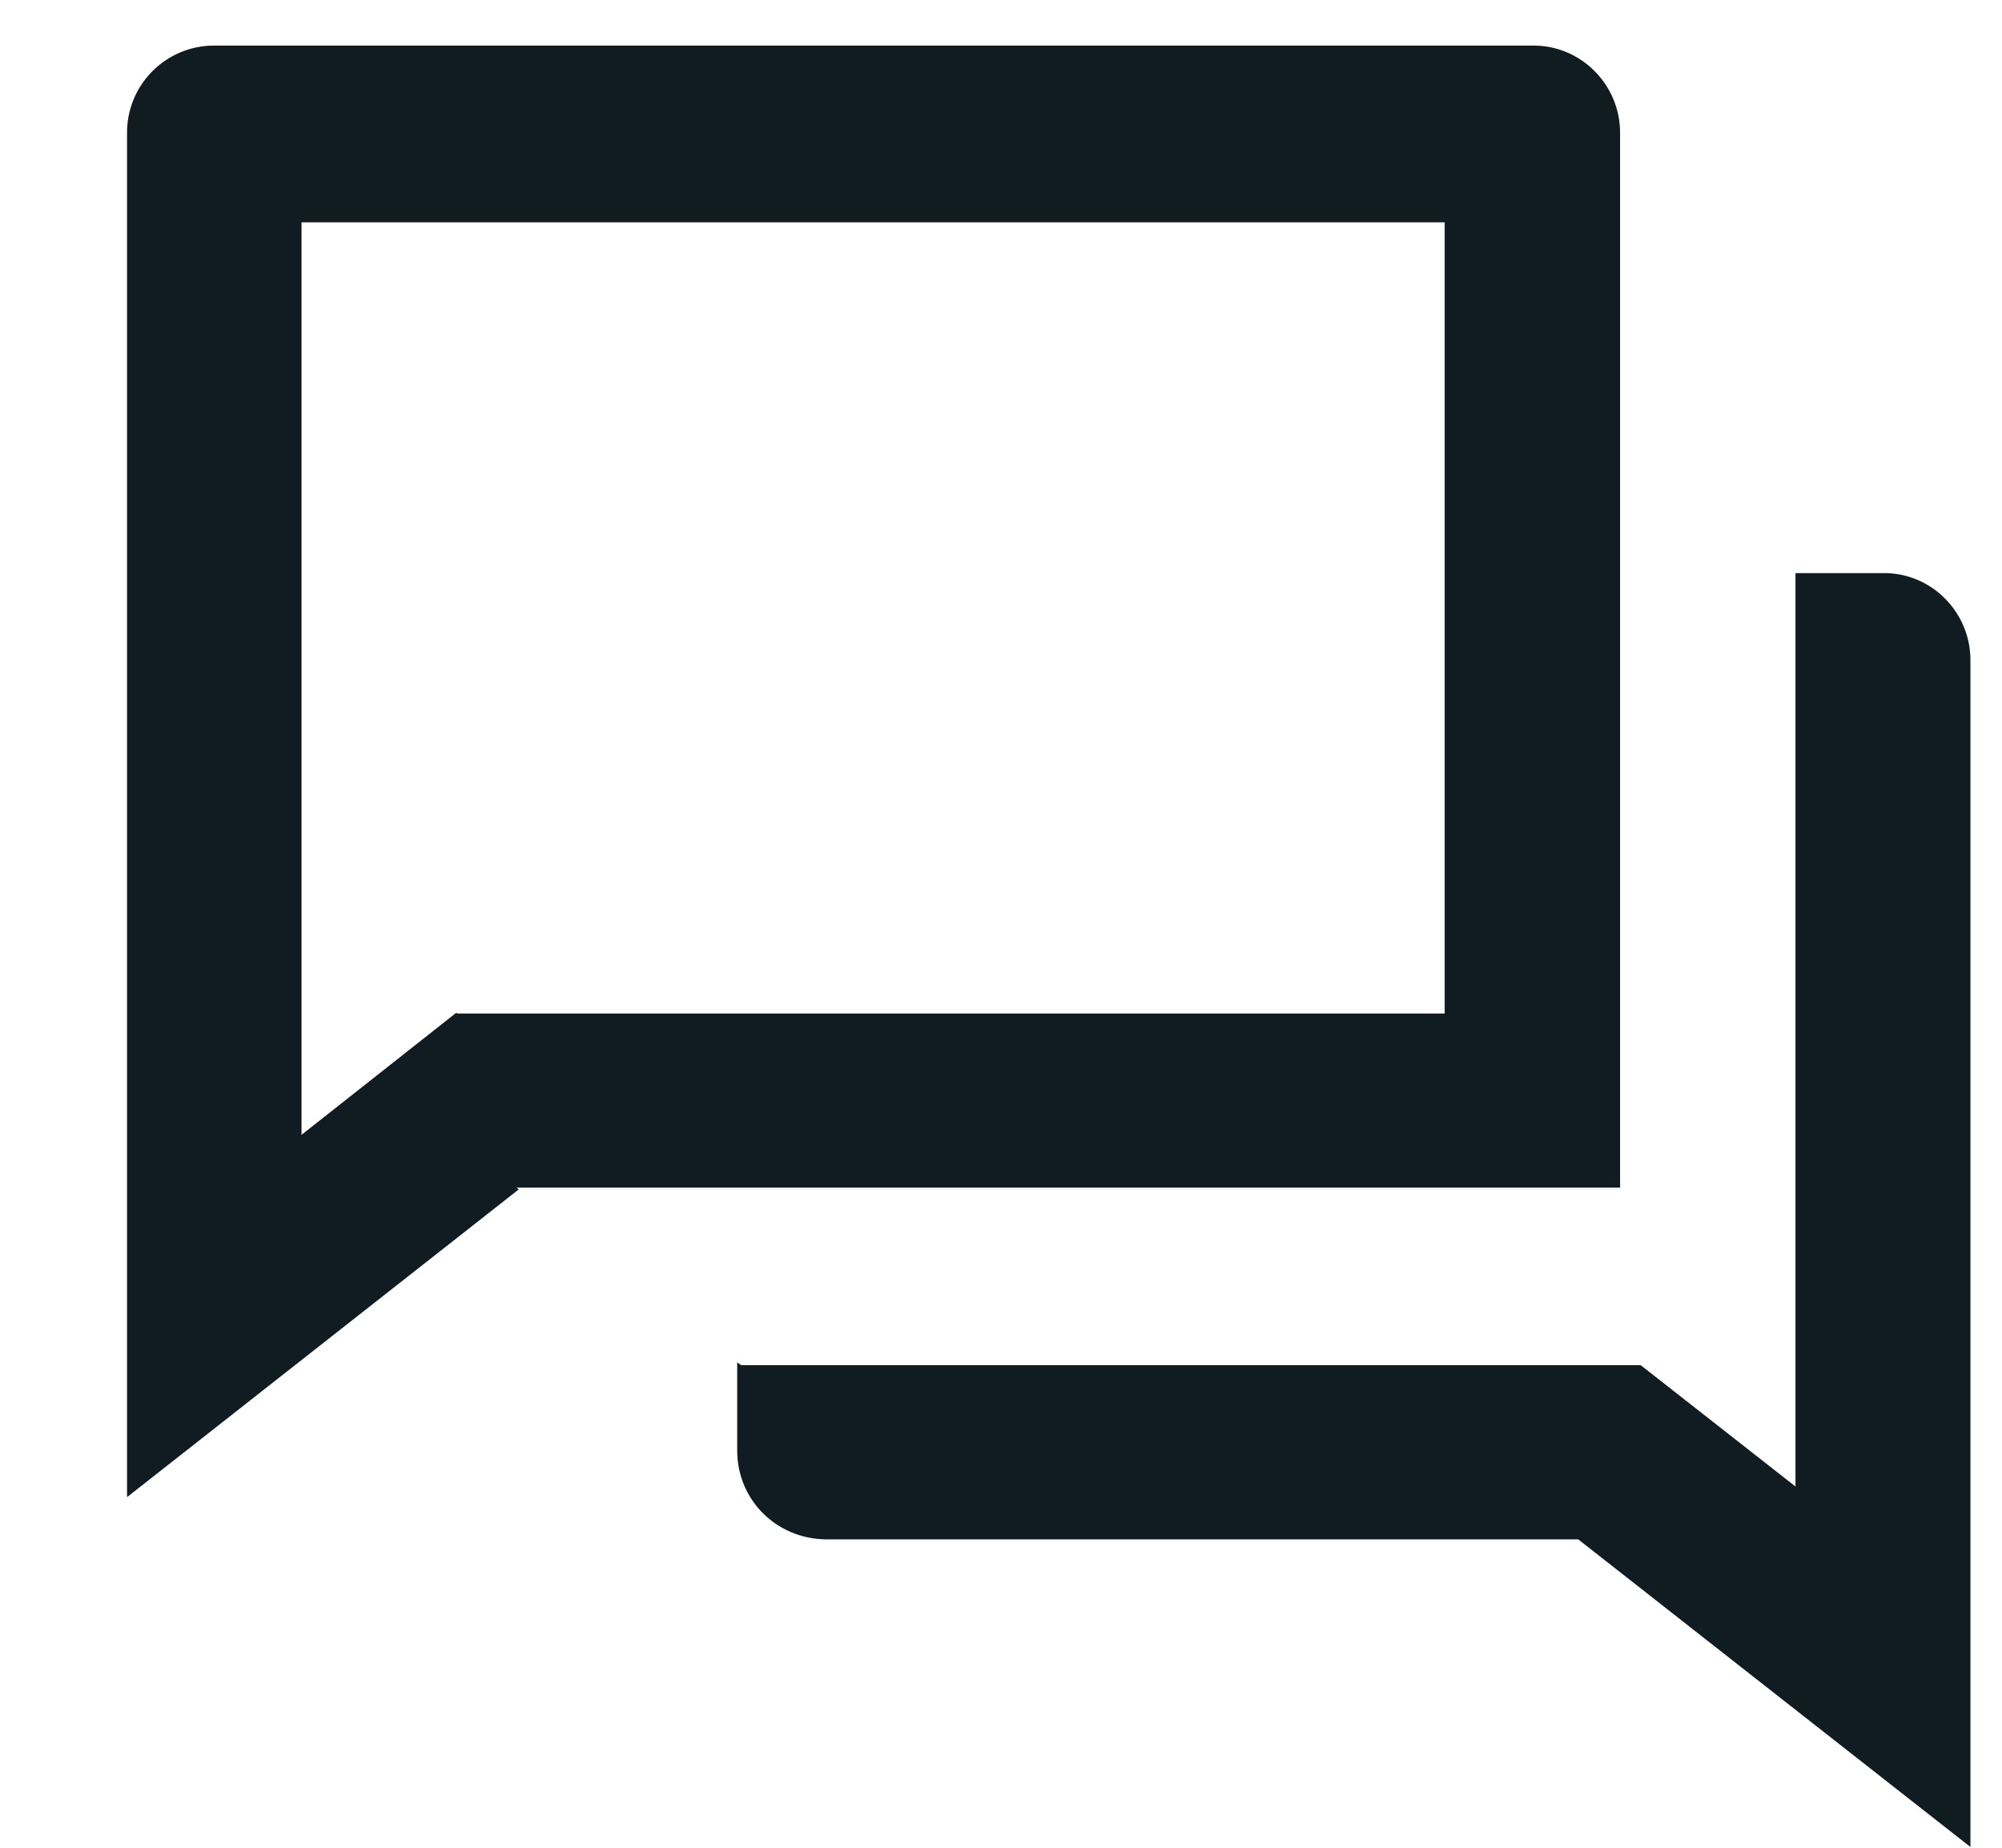 <?xml version="1.0" encoding="UTF-8"?> <svg xmlns="http://www.w3.org/2000/svg" width="13" height="12" viewBox="0 0 13 12" fill="none"><path d="M3.369 7.724L0.825 9.723V0.873C0.819 0.553 1.076 0.296 1.39 0.296H9.954H9.949C10.263 0.291 10.52 0.548 10.52 0.862V7.713H3.354L3.369 7.724ZM2.969 6.582H9.381V1.444H1.958V7.37L2.963 6.577L2.969 6.582ZM4.813 8.866H10.654L11.659 9.654V3.722H12.229H12.224C12.538 3.716 12.795 3.973 12.795 4.287V11.995L10.248 9.997H5.364H5.358C5.039 9.991 4.787 9.74 4.787 9.42V8.848L4.813 8.866Z" fill="#101B22"></path></svg> 